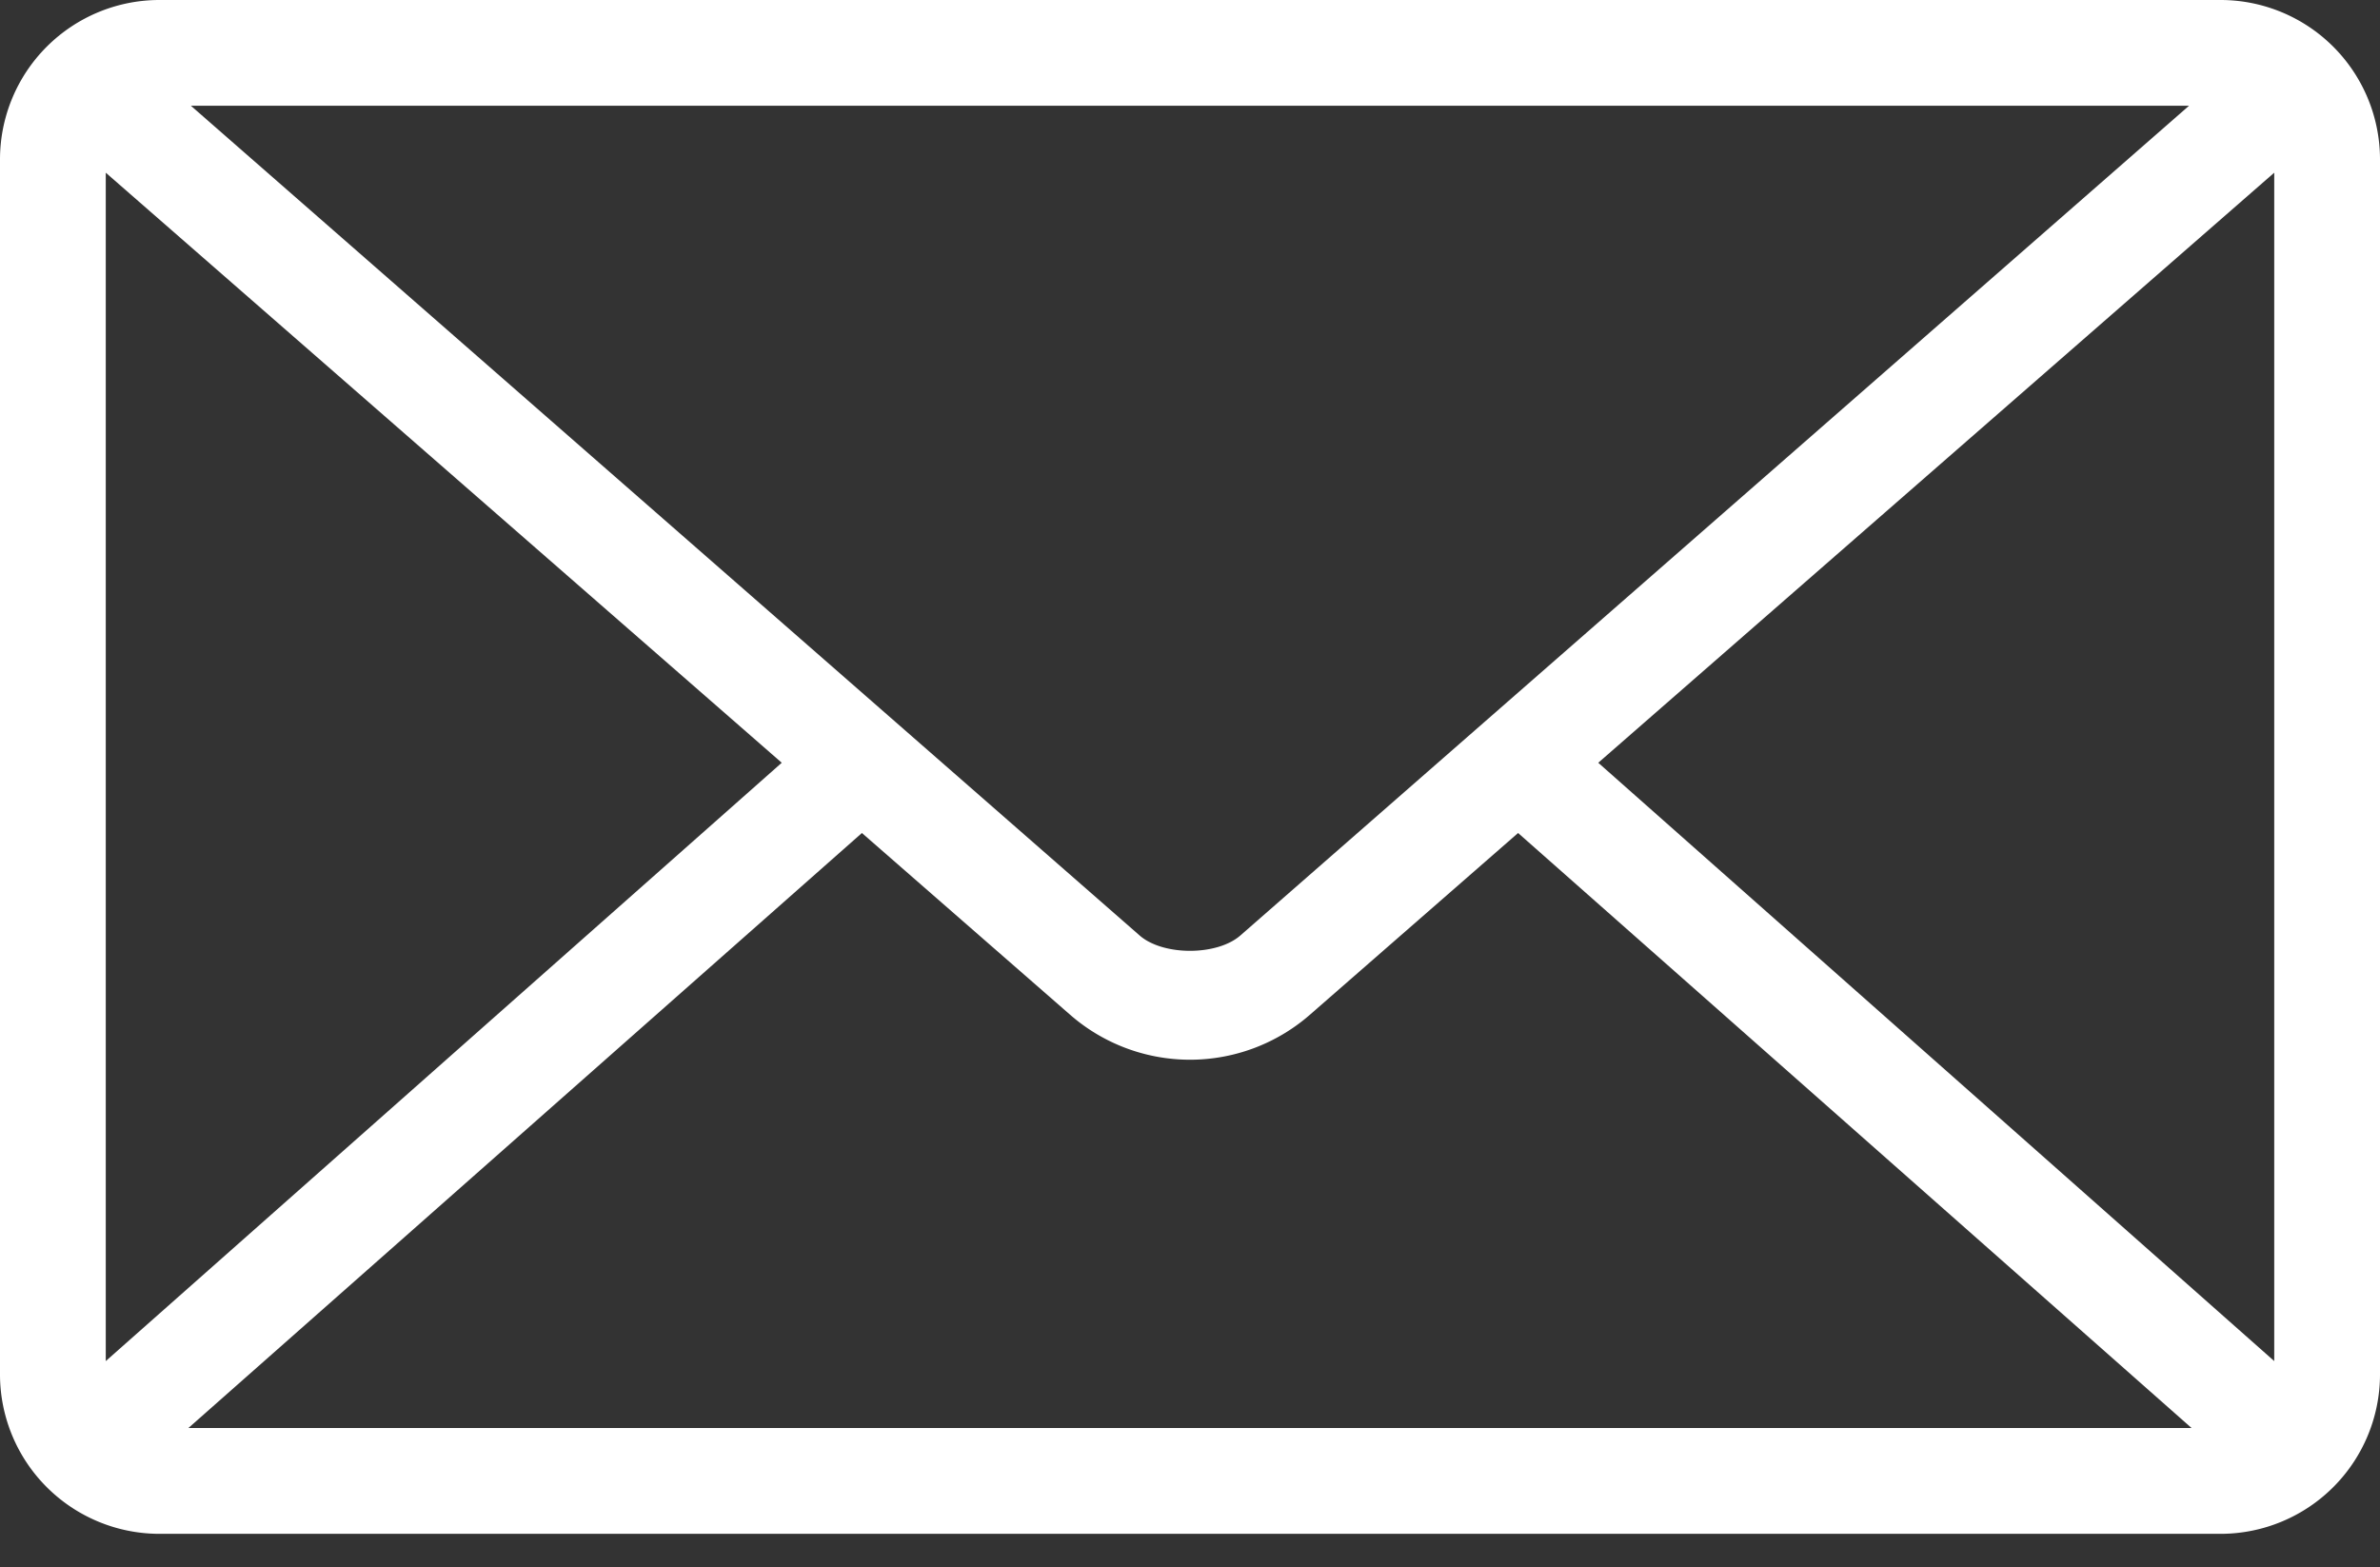 <svg height="27" width="41" xmlns="http://www.w3.org/2000/svg"><rect width="100%" height="100%" fill="#333333" stroke="none"/><path d="M2.733 0A2.748 2.748 0 000 2.733V23.69a2.748 2.748 0 002.733 2.733h35.534A2.748 2.748 0 0041 23.69V2.733A2.748 2.748 0 0038.267 0zm.556 1.822H37.71L21.368 16.115c-.403.353-1.333.353-1.736 0zM1.822 2.975L13.467 13.14 1.822 23.447zm37.356 0v20.472L27.533 13.14zM14.848 14.35l3.588 3.132a3.14 3.14 0 004.128 0l3.588-3.132L37.754 24.6H3.246z" fill="#fff"/></svg>